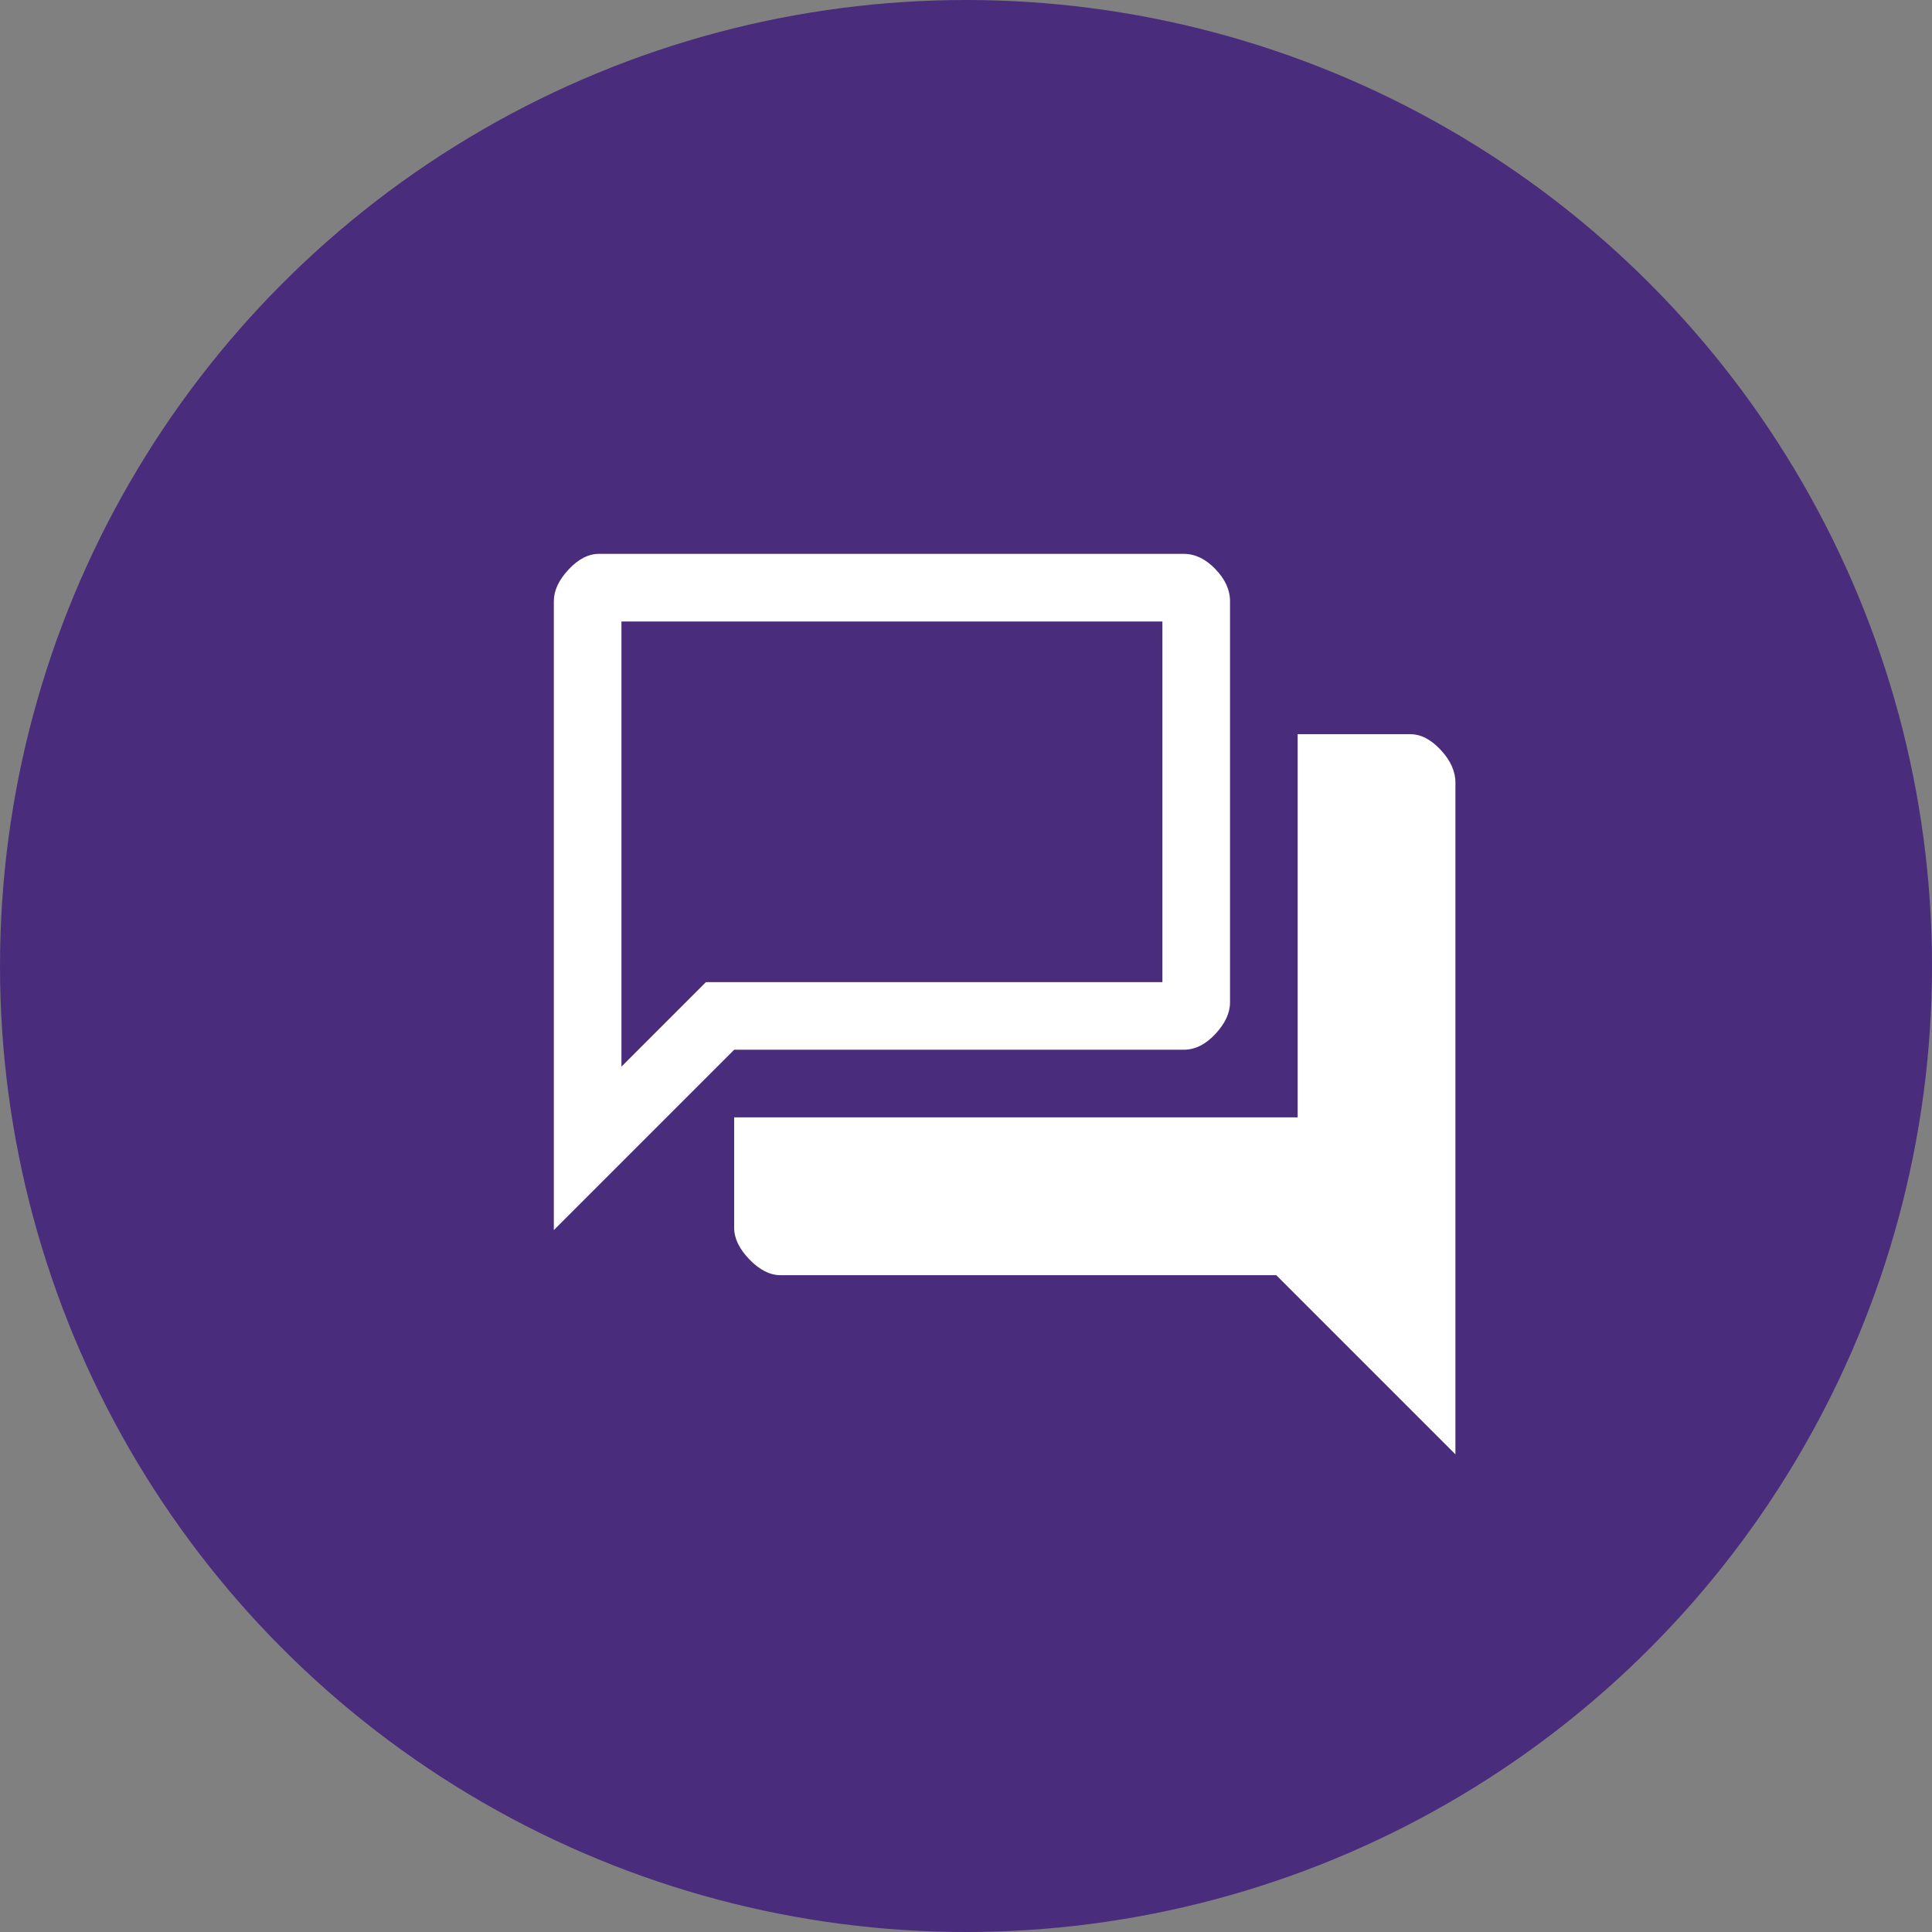 <svg width="50" height="50" viewBox="0 0 50 50" fill="none" xmlns="http://www.w3.org/2000/svg">
<rect x="0" y="0" width="50" height="50" fill="#808080" stroke="none"/>
<circle cx="25" cy="25" r="25" fill="#4A2C7D"/>
<path d="M14.333 31.834V15.559C14.333 15.287 14.459 15.014 14.712 14.742C14.965 14.47 15.227 14.334 15.5 14.334H30.637C30.929 14.334 31.201 14.465 31.454 14.728C31.707 14.99 31.833 15.267 31.833 15.559V25.942C31.833 26.215 31.707 26.487 31.454 26.759C31.201 27.031 30.929 27.167 30.637 27.167H19L14.333 31.834ZM20.195 33.001C19.923 33.001 19.656 32.864 19.393 32.592C19.131 32.32 19 32.048 19 31.776V28.917H33.583V19.001H36.5C36.772 19.001 37.034 19.137 37.287 19.409C37.54 19.681 37.666 19.963 37.666 20.255V37.638L33.029 33.001H20.195ZM30.083 16.084H16.083V27.605L18.27 25.417H30.083V16.084ZM16.083 16.084V27.605V16.084Z" fill="white"/>
</svg>
